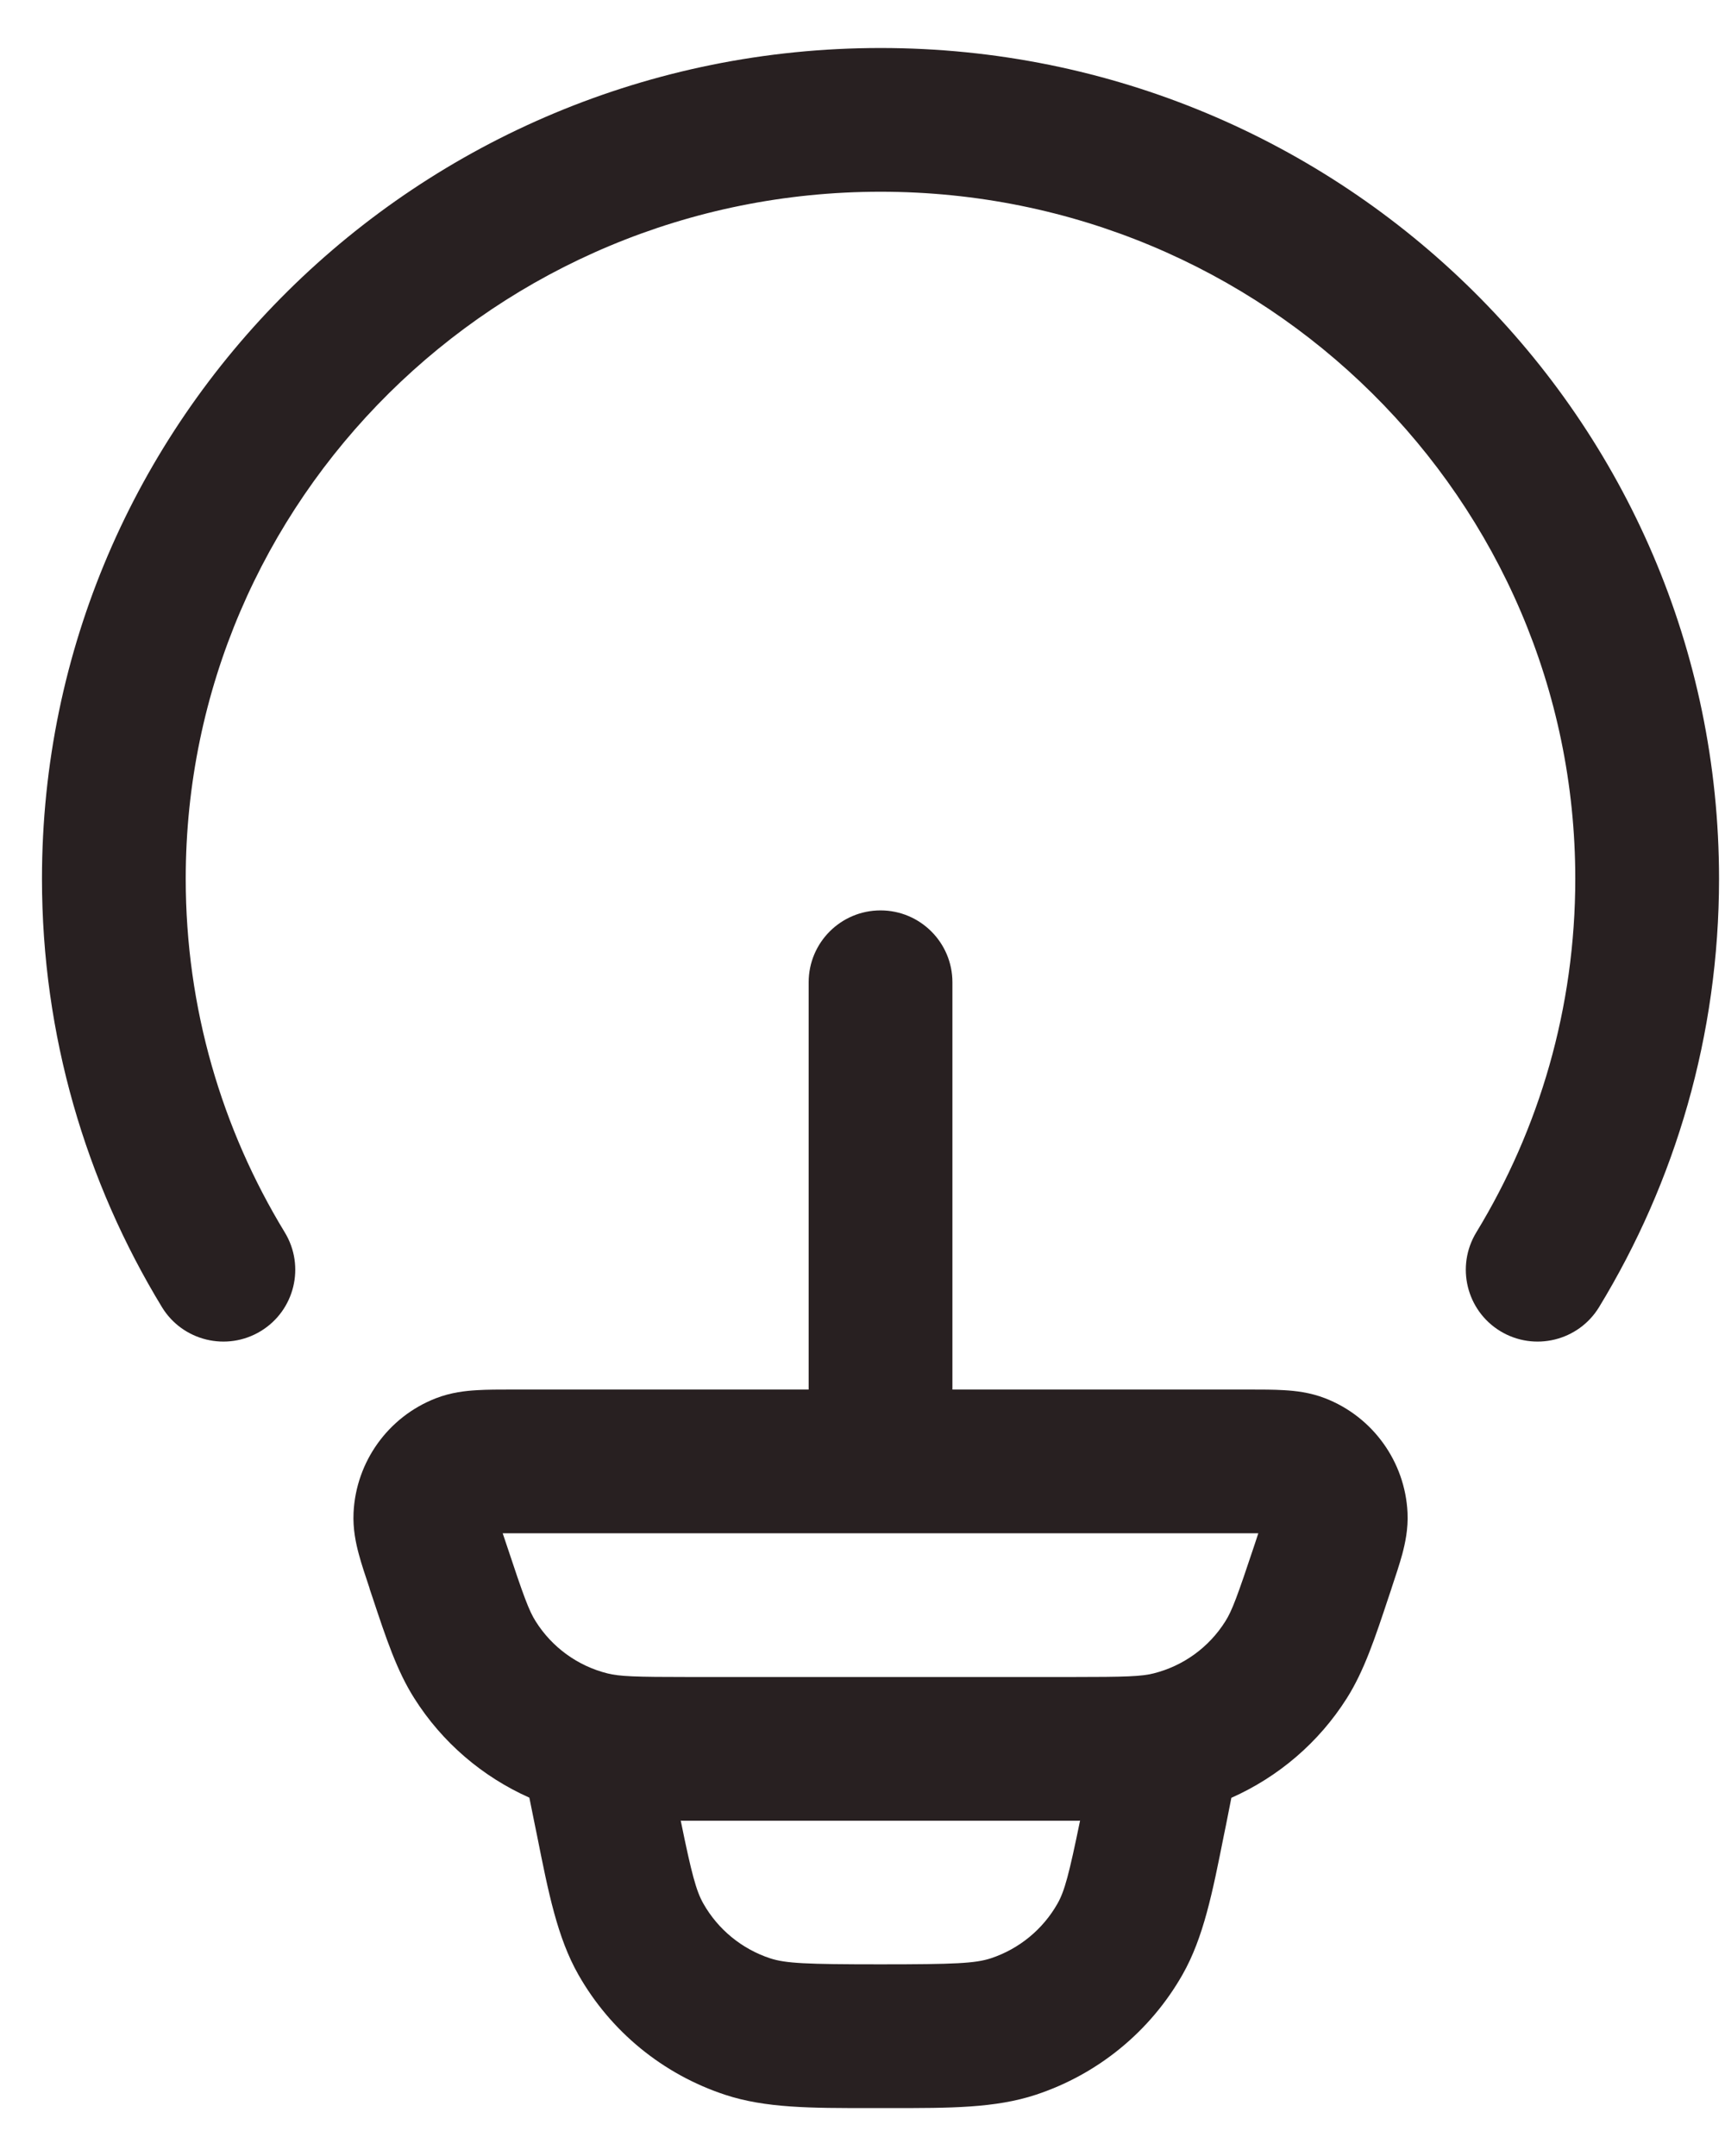 <svg width="24" height="30" viewBox="0 0 24 30" fill="none" xmlns="http://www.w3.org/2000/svg">
<path fill-rule="evenodd" clip-rule="evenodd" d="M12.251 12.668C12.803 12.668 13.251 13.116 13.251 13.668V19.335H17.378C17.552 19.335 17.724 19.335 17.868 19.344C18.02 19.353 18.225 19.374 18.438 19.457C19.101 19.715 19.549 20.34 19.583 21.048C19.594 21.276 19.549 21.477 19.51 21.625C19.472 21.765 19.418 21.927 19.363 22.092L19.356 22.115C19.345 22.15 19.332 22.185 19.321 22.219C19.129 22.798 18.979 23.25 18.738 23.631C18.349 24.246 17.788 24.724 17.132 25.016L17.058 25.391C17.048 25.44 17.038 25.489 17.028 25.537C16.869 26.336 16.745 26.96 16.453 27.475C16.003 28.267 15.275 28.863 14.411 29.148C13.848 29.334 13.213 29.334 12.398 29.333H12.101C11.286 29.334 10.651 29.334 10.088 29.148C9.223 28.863 8.495 28.267 8.046 27.475C7.754 26.96 7.63 26.336 7.471 25.537C7.461 25.489 7.451 25.44 7.441 25.391L7.365 25.014C6.711 24.722 6.152 24.245 5.764 23.631C5.522 23.25 5.372 22.798 5.18 22.219C5.169 22.185 5.157 22.15 5.145 22.115C5.143 22.107 5.141 22.1 5.139 22.092C5.084 21.927 5.029 21.765 4.992 21.625C4.952 21.477 4.908 21.276 4.919 21.048C4.953 20.34 5.4 19.715 6.063 19.457C6.276 19.374 6.481 19.353 6.633 19.344C6.778 19.335 6.949 19.335 7.123 19.335H11.251V13.668C11.251 13.116 11.698 12.668 12.251 12.668ZM15.011 25.335H9.49C9.484 25.335 9.477 25.333 9.471 25.333C9.623 26.079 9.687 26.314 9.786 26.488C9.99 26.848 10.321 27.119 10.714 27.249C10.931 27.32 11.214 27.333 12.249 27.333C13.285 27.333 13.569 27.32 13.786 27.249C14.178 27.119 14.509 26.848 14.713 26.488C14.812 26.314 14.874 26.079 15.027 25.333C15.022 25.333 15.016 25.335 15.011 25.335ZM7.044 21.484C7.287 22.217 7.36 22.415 7.454 22.562C7.682 22.924 8.04 23.182 8.452 23.285C8.62 23.327 8.829 23.335 9.6 23.335H14.902C15.672 23.335 15.881 23.327 16.049 23.285C16.461 23.182 16.819 22.924 17.047 22.562C17.141 22.415 17.214 22.217 17.458 21.484C17.477 21.428 17.493 21.378 17.507 21.335H6.994C7.008 21.378 7.025 21.428 7.044 21.484Z" fill="#282021"/>
<path d="M12.251 0.668C18.684 0.668 23.917 5.833 23.917 12.227C23.917 14.406 23.308 16.447 22.248 18.188C21.961 18.659 21.345 18.809 20.873 18.522C20.402 18.235 20.253 17.62 20.54 17.148C21.415 15.711 21.917 14.028 21.917 12.227C21.917 6.957 17.599 2.668 12.251 2.668C6.902 2.668 2.584 6.957 2.584 12.227C2.584 14.028 3.087 15.711 3.962 17.148C4.249 17.62 4.1 18.235 3.628 18.522C3.156 18.809 2.54 18.659 2.253 18.188C1.194 16.447 0.584 14.406 0.584 12.227C0.584 5.833 5.817 0.668 12.251 0.668Z" fill="#282021"/>
</svg>

